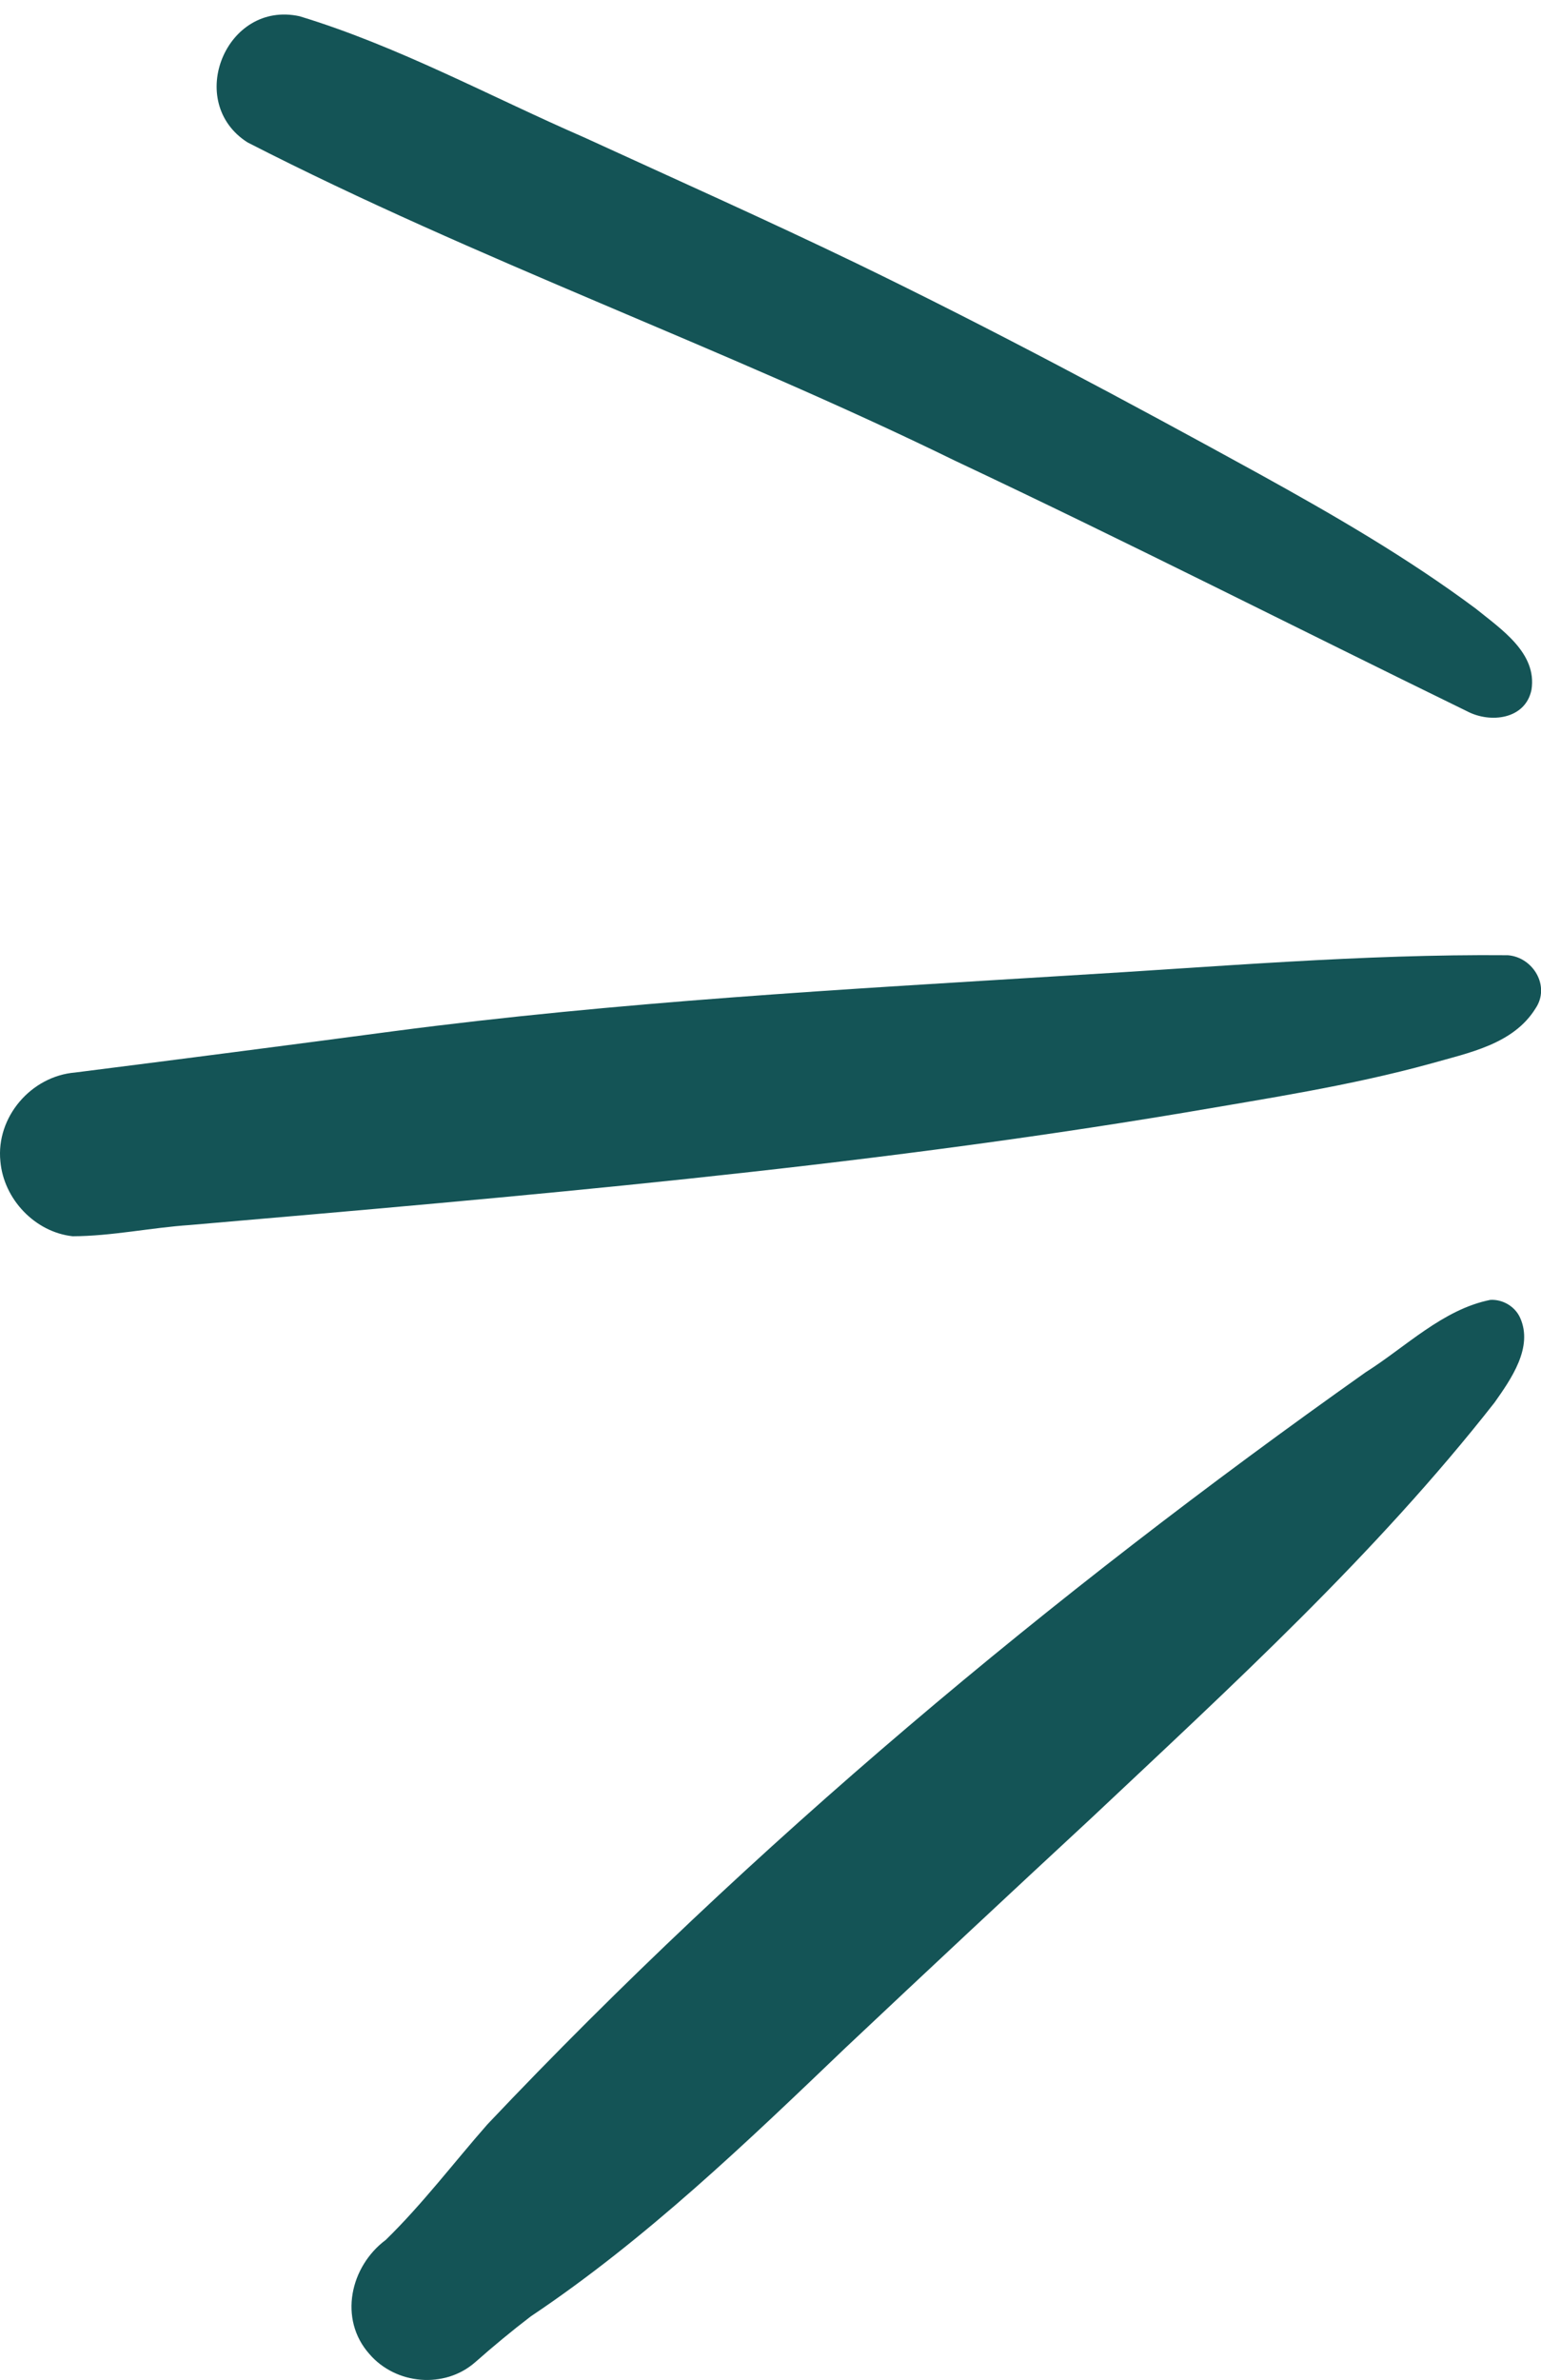 <?xml version="1.0" encoding="UTF-8" standalone="no"?><svg xmlns="http://www.w3.org/2000/svg" xmlns:xlink="http://www.w3.org/1999/xlink" fill="#145456" height="408.8" preserveAspectRatio="xMidYMid meet" version="1" viewBox="0.0 -2.5 264.8 408.8" width="264.8" zoomAndPan="magnify"><defs><clipPath id="a"><path d="M 0 161 L 264.82 161 L 264.82 210 L 0 210 Z M 0 161"/></clipPath><clipPath id="b"><path d="M 60 220 L 262 220 L 262 406.352 L 60 406.352 Z M 60 220"/></clipPath></defs><g><g id="change1_2"><path d="M 252.137 119.707 C 222.812 105.395 193.711 90.594 164.176 76.68 C 124.234 57.145 82.102 42.246 42.539 21.965 C 31.707 15.074 38.816 -2.477 51.469 0.289 C 68.43 5.438 84.129 14.035 100.348 21.09 C 115.984 28.258 131.715 35.281 147.215 42.758 C 170.637 54.102 193.602 66.395 216.414 78.934 C 229.199 85.996 241.891 93.336 253.617 102.074 C 257.922 105.57 264.152 109.66 263.168 115.977 C 262.133 121.086 256.117 121.785 252.137 119.707"/></g><g clip-path="url(#a)" id="change1_1"><path d="M 0.066 197 C -0.707 189.402 5.344 182.363 12.914 181.742 C 31.145 179.434 49.363 177.078 67.578 174.656 C 106.125 169.582 144.98 167.465 183.766 165.074 C 208.852 163.613 233.977 161.375 259.109 161.598 C 263.434 161.93 266.449 166.906 263.859 170.734 C 260.027 176.91 252.387 178.344 245.891 180.203 C 231.914 184.051 217.574 186.219 203.312 188.672 C 146.789 198.125 89.66 203.016 32.605 207.945 C 25.902 208.395 19.191 209.852 12.48 209.871 C 6.031 209.168 0.633 203.52 0.066 197"/></g><g clip-path="url(#b)" id="change1_3"><path d="M 63.457 401.867 C 58.152 395.883 60.164 386.844 66.297 382.277 C 72.613 376.109 77.938 369.062 83.754 362.438 C 129.34 314.293 180.59 271.504 234.684 233.227 C 241.574 228.879 247.941 222.426 256.098 220.801 C 258.223 220.684 260.332 221.926 261.207 223.867 C 263.508 228.953 259.656 234.414 256.816 238.438 C 236.332 264.57 211.637 287.133 187.512 309.84 C 173.402 322.914 159.344 336.043 145.34 349.234 C 128.184 365.645 111 382.172 91.203 395.426 C 87.93 397.93 84.77 400.551 81.68 403.277 C 76.41 407.926 67.996 407.172 63.457 401.867"/></g></g></svg>